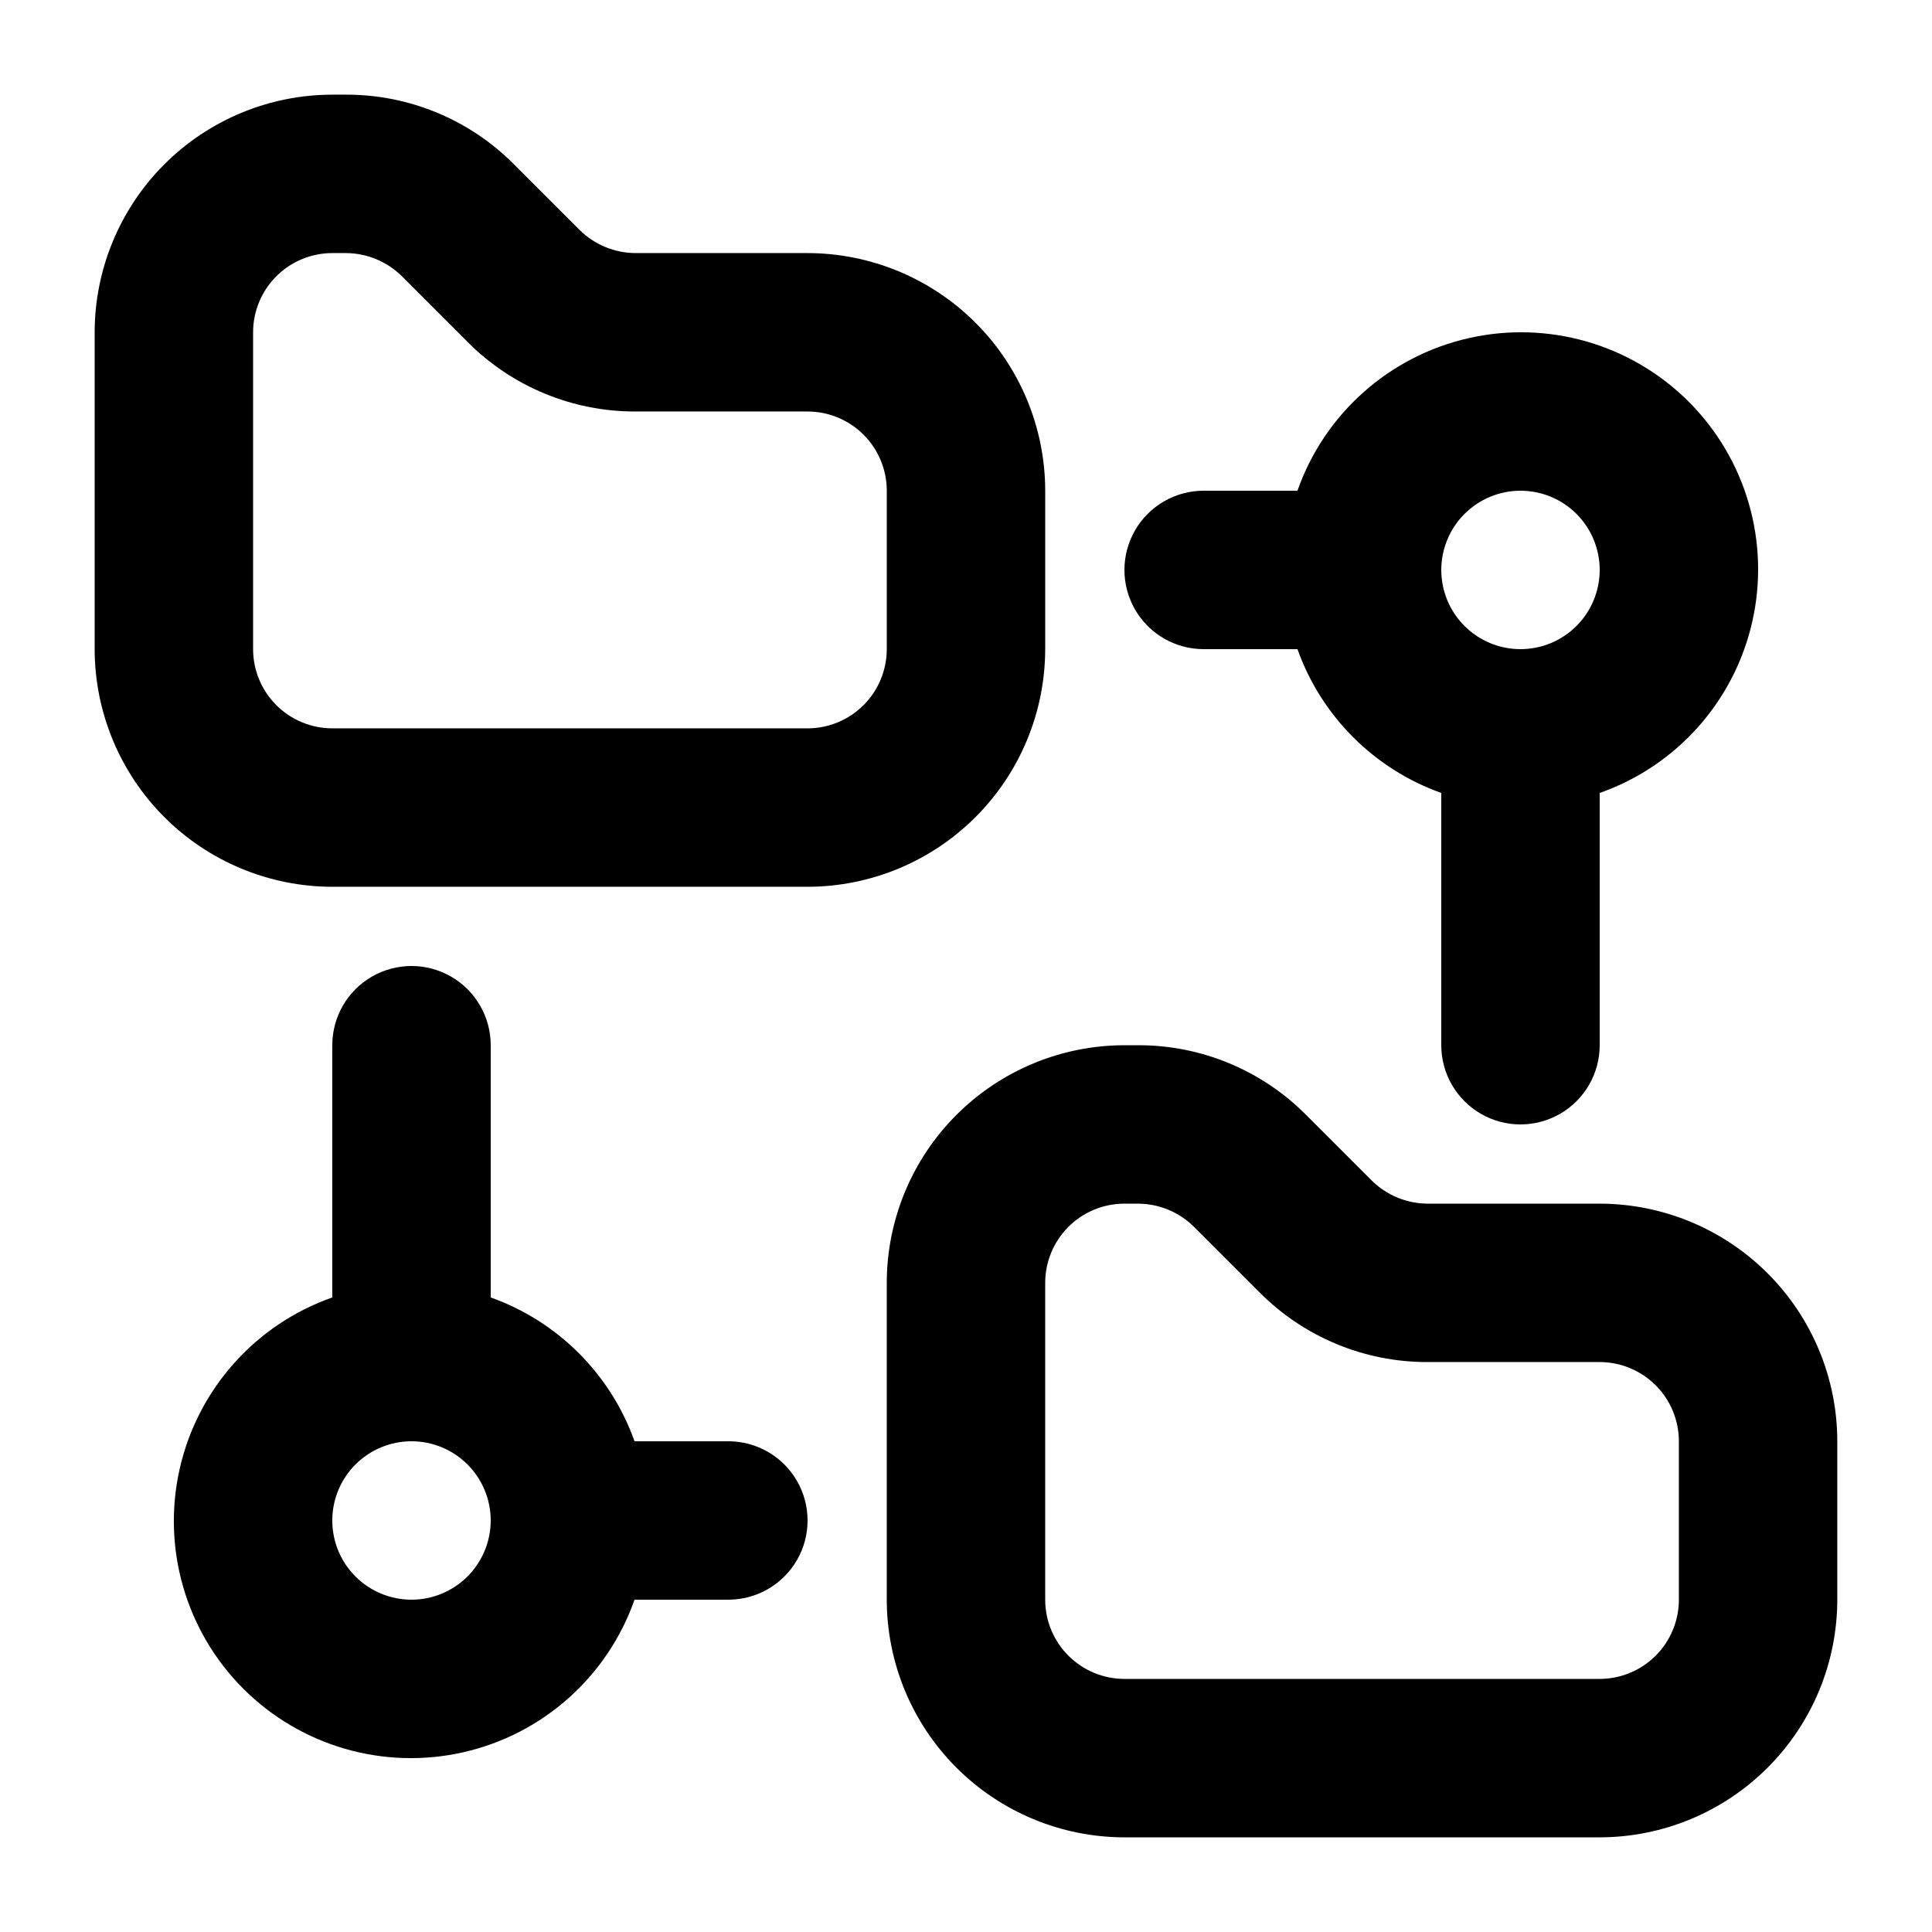 <?xml version="1.0" encoding="UTF-8"?>
<!-- The Best Svg Icon site in the world: iconSvg.co, Visit us! https://iconsvg.co -->
<svg fill="#000000" width="800px" height="800px" version="1.1" viewBox="144 144 512 512" xmlns="http://www.w3.org/2000/svg">
 <g>
  <path d="m420.99 316.03v-41.984c-0.02-16.699-6.66-32.703-18.469-44.512-11.805-11.805-27.812-18.445-44.508-18.465h-45.594c-5.562-0.02-10.895-2.231-14.84-6.152l-17.387-17.383c-11.781-11.852-27.812-18.496-44.523-18.449h-3.609c-16.695 0.02-32.703 6.66-44.512 18.465-11.805 11.809-18.445 27.816-18.465 44.512v83.969c0.02 16.695 6.66 32.703 18.465 44.508 11.809 11.809 27.816 18.449 44.512 18.469h125.95c16.695-0.02 32.703-6.66 44.508-18.469 11.809-11.805 18.449-27.812 18.469-44.508zm-41.984 0c-0.008 5.566-2.219 10.902-6.156 14.836-3.934 3.938-9.27 6.148-14.836 6.156h-125.95c-5.566-0.008-10.902-2.219-14.84-6.156-3.934-3.934-6.148-9.27-6.152-14.836v-83.969c0.004-5.566 2.219-10.902 6.152-14.84 3.938-3.934 9.273-6.148 14.84-6.152h3.609c5.562 0.02 10.895 2.231 14.84 6.148l17.383 17.383v0.004c11.781 11.852 27.816 18.492 44.527 18.449h45.594c5.566 0.004 10.902 2.219 14.836 6.152 3.938 3.938 6.148 9.273 6.156 14.84z"/>
  <path d="m567.93 462.98h-45.59c-5.562-0.023-10.895-2.231-14.844-6.152l-17.383-17.383c-11.781-11.852-27.816-18.496-44.527-18.449h-3.606c-16.699 0.016-32.707 6.656-44.512 18.465-11.809 11.805-18.449 27.812-18.465 44.508v83.969c0.016 16.699 6.656 32.707 18.465 44.512 11.805 11.809 27.812 18.449 44.512 18.465h125.95-0.004c16.699-0.016 32.707-6.656 44.512-18.465 11.809-11.805 18.449-27.812 18.465-44.512v-41.984c-0.016-16.695-6.656-32.703-18.465-44.508-11.805-11.809-27.812-18.449-44.512-18.465zm20.992 104.96v-0.004c-0.004 5.566-2.219 10.902-6.152 14.84-3.938 3.934-9.273 6.148-14.84 6.152h-125.95c-5.566-0.004-10.902-2.219-14.84-6.152-3.938-3.938-6.148-9.273-6.152-14.84v-83.969c0.004-5.562 2.215-10.902 6.152-14.836 3.938-3.938 9.273-6.148 14.84-6.152h3.609-0.004c5.562 0.02 10.895 2.227 14.844 6.148l17.383 17.383c11.781 11.852 27.816 18.496 44.527 18.449h45.59c5.566 0.008 10.902 2.219 14.84 6.156 3.934 3.934 6.148 9.273 6.152 14.836z"/>
  <path d="m462.98 316.03h24.859c6.34 17.781 20.332 31.773 38.113 38.113v66.848c0 7.5 4.004 14.43 10.496 18.18 6.496 3.75 14.5 3.75 20.992 0 6.496-3.75 10.496-10.68 10.496-18.18v-66.848c20.371-7.16 35.633-24.277 40.422-45.328 4.789-21.055-1.566-43.09-16.832-58.359-15.27-15.266-37.305-21.621-58.355-16.832-21.055 4.789-38.172 20.051-45.332 40.422h-24.859c-7.5 0-14.434 4-18.18 10.496-3.75 6.496-3.75 14.496 0 20.992 3.746 6.492 10.68 10.496 18.18 10.496zm83.969-41.984h-0.004c5.57 0 10.91 2.211 14.844 6.148 3.938 3.938 6.148 9.277 6.148 14.844 0 5.566-2.211 10.906-6.148 14.844-3.934 3.938-9.273 6.148-14.844 6.148-5.566 0-10.906-2.211-14.844-6.148-3.934-3.938-6.148-9.277-6.148-14.844 0.008-5.566 2.219-10.902 6.156-14.84 3.934-3.934 9.273-6.148 14.836-6.152z"/>
  <path d="m337.02 525.95h-24.863c-6.336-17.781-20.332-31.773-38.113-38.113v-66.844c0-7.5-4-14.43-10.496-18.18-6.496-3.75-14.496-3.75-20.992 0s-10.496 10.68-10.496 18.18v66.844c-20.367 7.16-35.633 24.277-40.422 45.332-4.789 21.051 1.566 43.086 16.836 58.355 15.266 15.266 37.301 21.621 58.355 16.832 21.051-4.789 38.168-20.051 45.328-40.422h24.863c7.5 0 14.43-4 18.18-10.496 3.75-6.492 3.75-14.496 0-20.992-3.75-6.492-10.68-10.496-18.18-10.496zm-83.969 41.984c-5.566 0-10.906-2.211-14.844-6.148-3.938-3.934-6.148-9.273-6.148-14.844 0-5.566 2.211-10.906 6.148-14.844 3.938-3.934 9.277-6.148 14.844-6.148 5.566 0 10.906 2.215 14.844 6.148 3.938 3.938 6.148 9.277 6.148 14.844-0.004 5.566-2.219 10.902-6.156 14.84-3.934 3.934-9.27 6.148-14.836 6.152z"/>
 </g>
</svg>